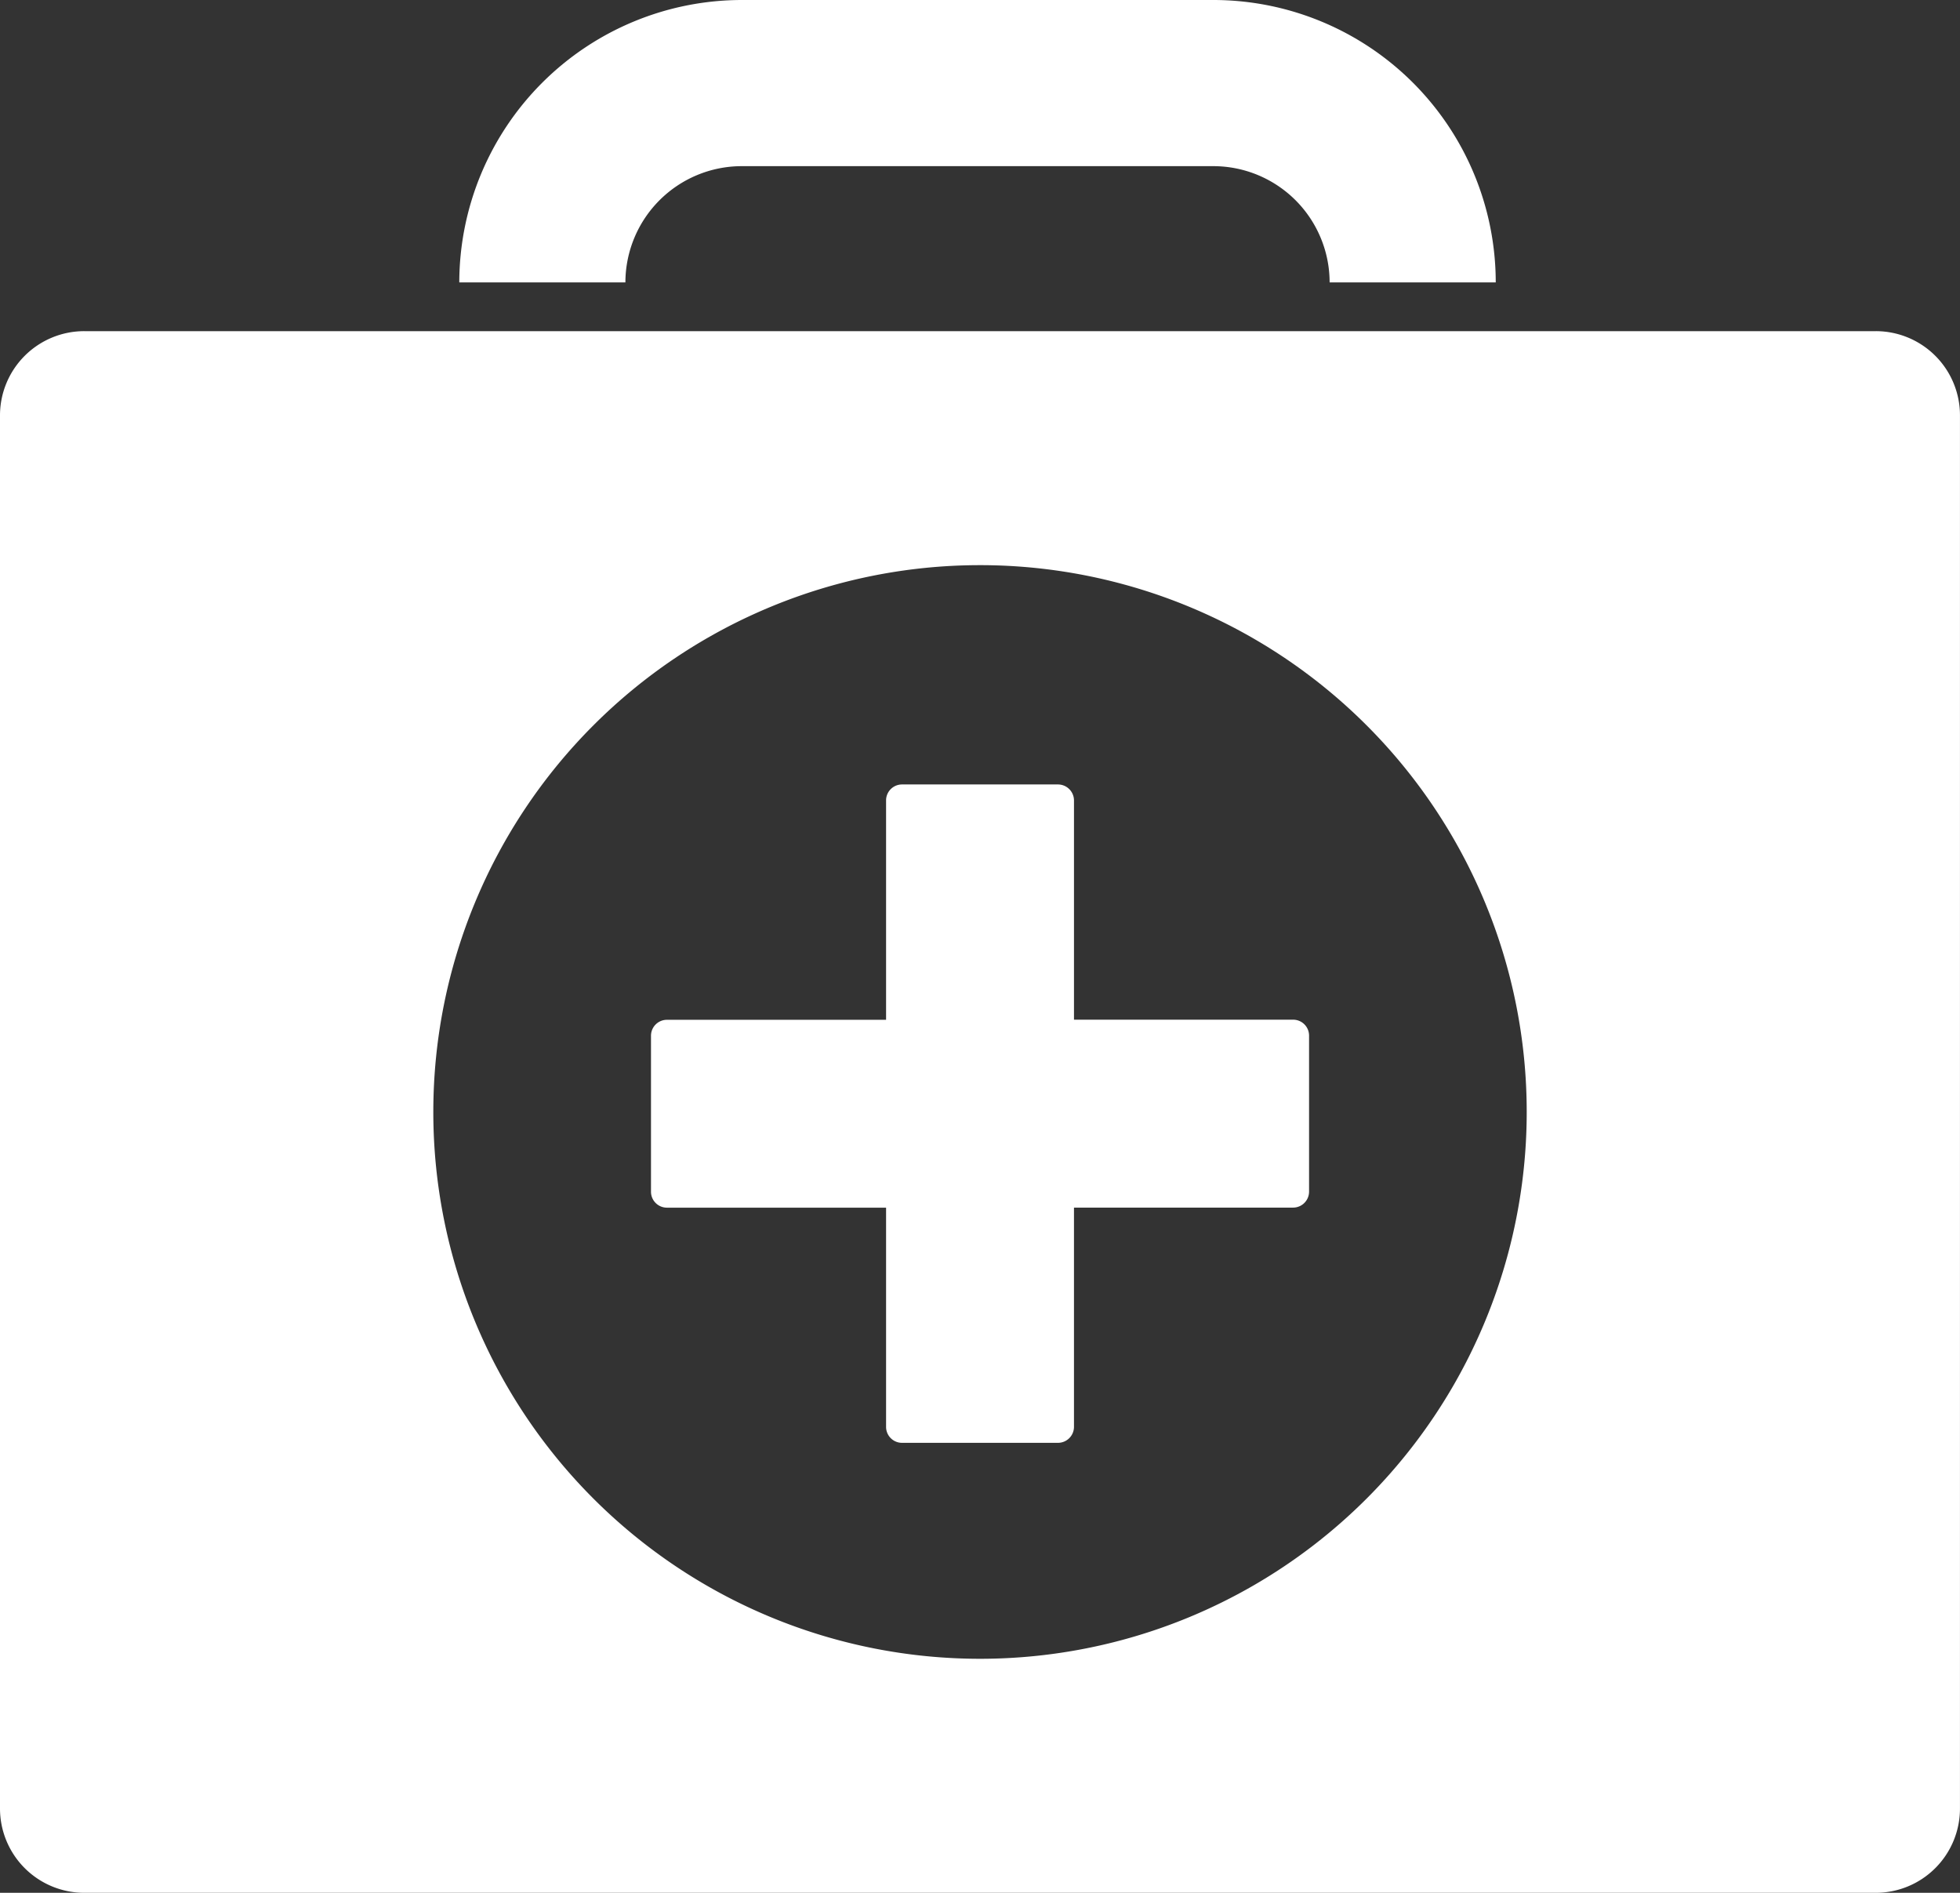 <svg xmlns="http://www.w3.org/2000/svg" width="66.641" height="64.342" viewBox="0 0 66.641 64.342">
  <rect x="0" y="0" width="66.641" height="64.342" fill="#333333" stroke="none"/>
  <g id="np_health_2503830_000000" transform="translate(-7.091 -8.574)">
    <path id="Path_220" data-name="Path 220" d="M57.97,56.755a.544.544,0,0,1-.543.543h-7.45v7.453a.545.545,0,0,1-.546.543h-5.3a.542.542,0,0,1-.543-.543V57.3h-7.45a.542.542,0,0,1-.543-.543v-5.3a.542.542,0,0,1,.543-.543h7.45V43.457a.542.542,0,0,1,.543-.543h5.3a.545.545,0,0,1,.546.543V50.91h7.45a.542.542,0,0,1,.543.543Z" transform="translate(-6.37 -7.674)" fill="#fff"/>
    <path id="Path_221" data-name="Path 221" d="M52.839,8.574H36.8a9.614,9.614,0,0,0-9.6,9.6h5.648A3.959,3.959,0,0,1,36.8,14.222h16.04a3.957,3.957,0,0,1,3.952,3.952h5.648a9.605,9.605,0,0,0-9.6-9.6Z" transform="translate(-4.493)" fill="#fff"/>
    <path id="Path_222" data-name="Path 222" d="M70.868,23.07H9.957a2.865,2.865,0,0,0-2.866,2.863V73.289a2.866,2.866,0,0,0,2.866,2.866l60.911,0a2.865,2.865,0,0,0,2.863-2.866V25.93a2.862,2.862,0,0,0-2.863-2.86ZM40.411,68.2A18.588,18.588,0,1,1,59,49.611,18.588,18.588,0,0,1,40.411,68.2Z" transform="translate(0 -3.239)" fill="#fff"/>
  </g>
</svg>
